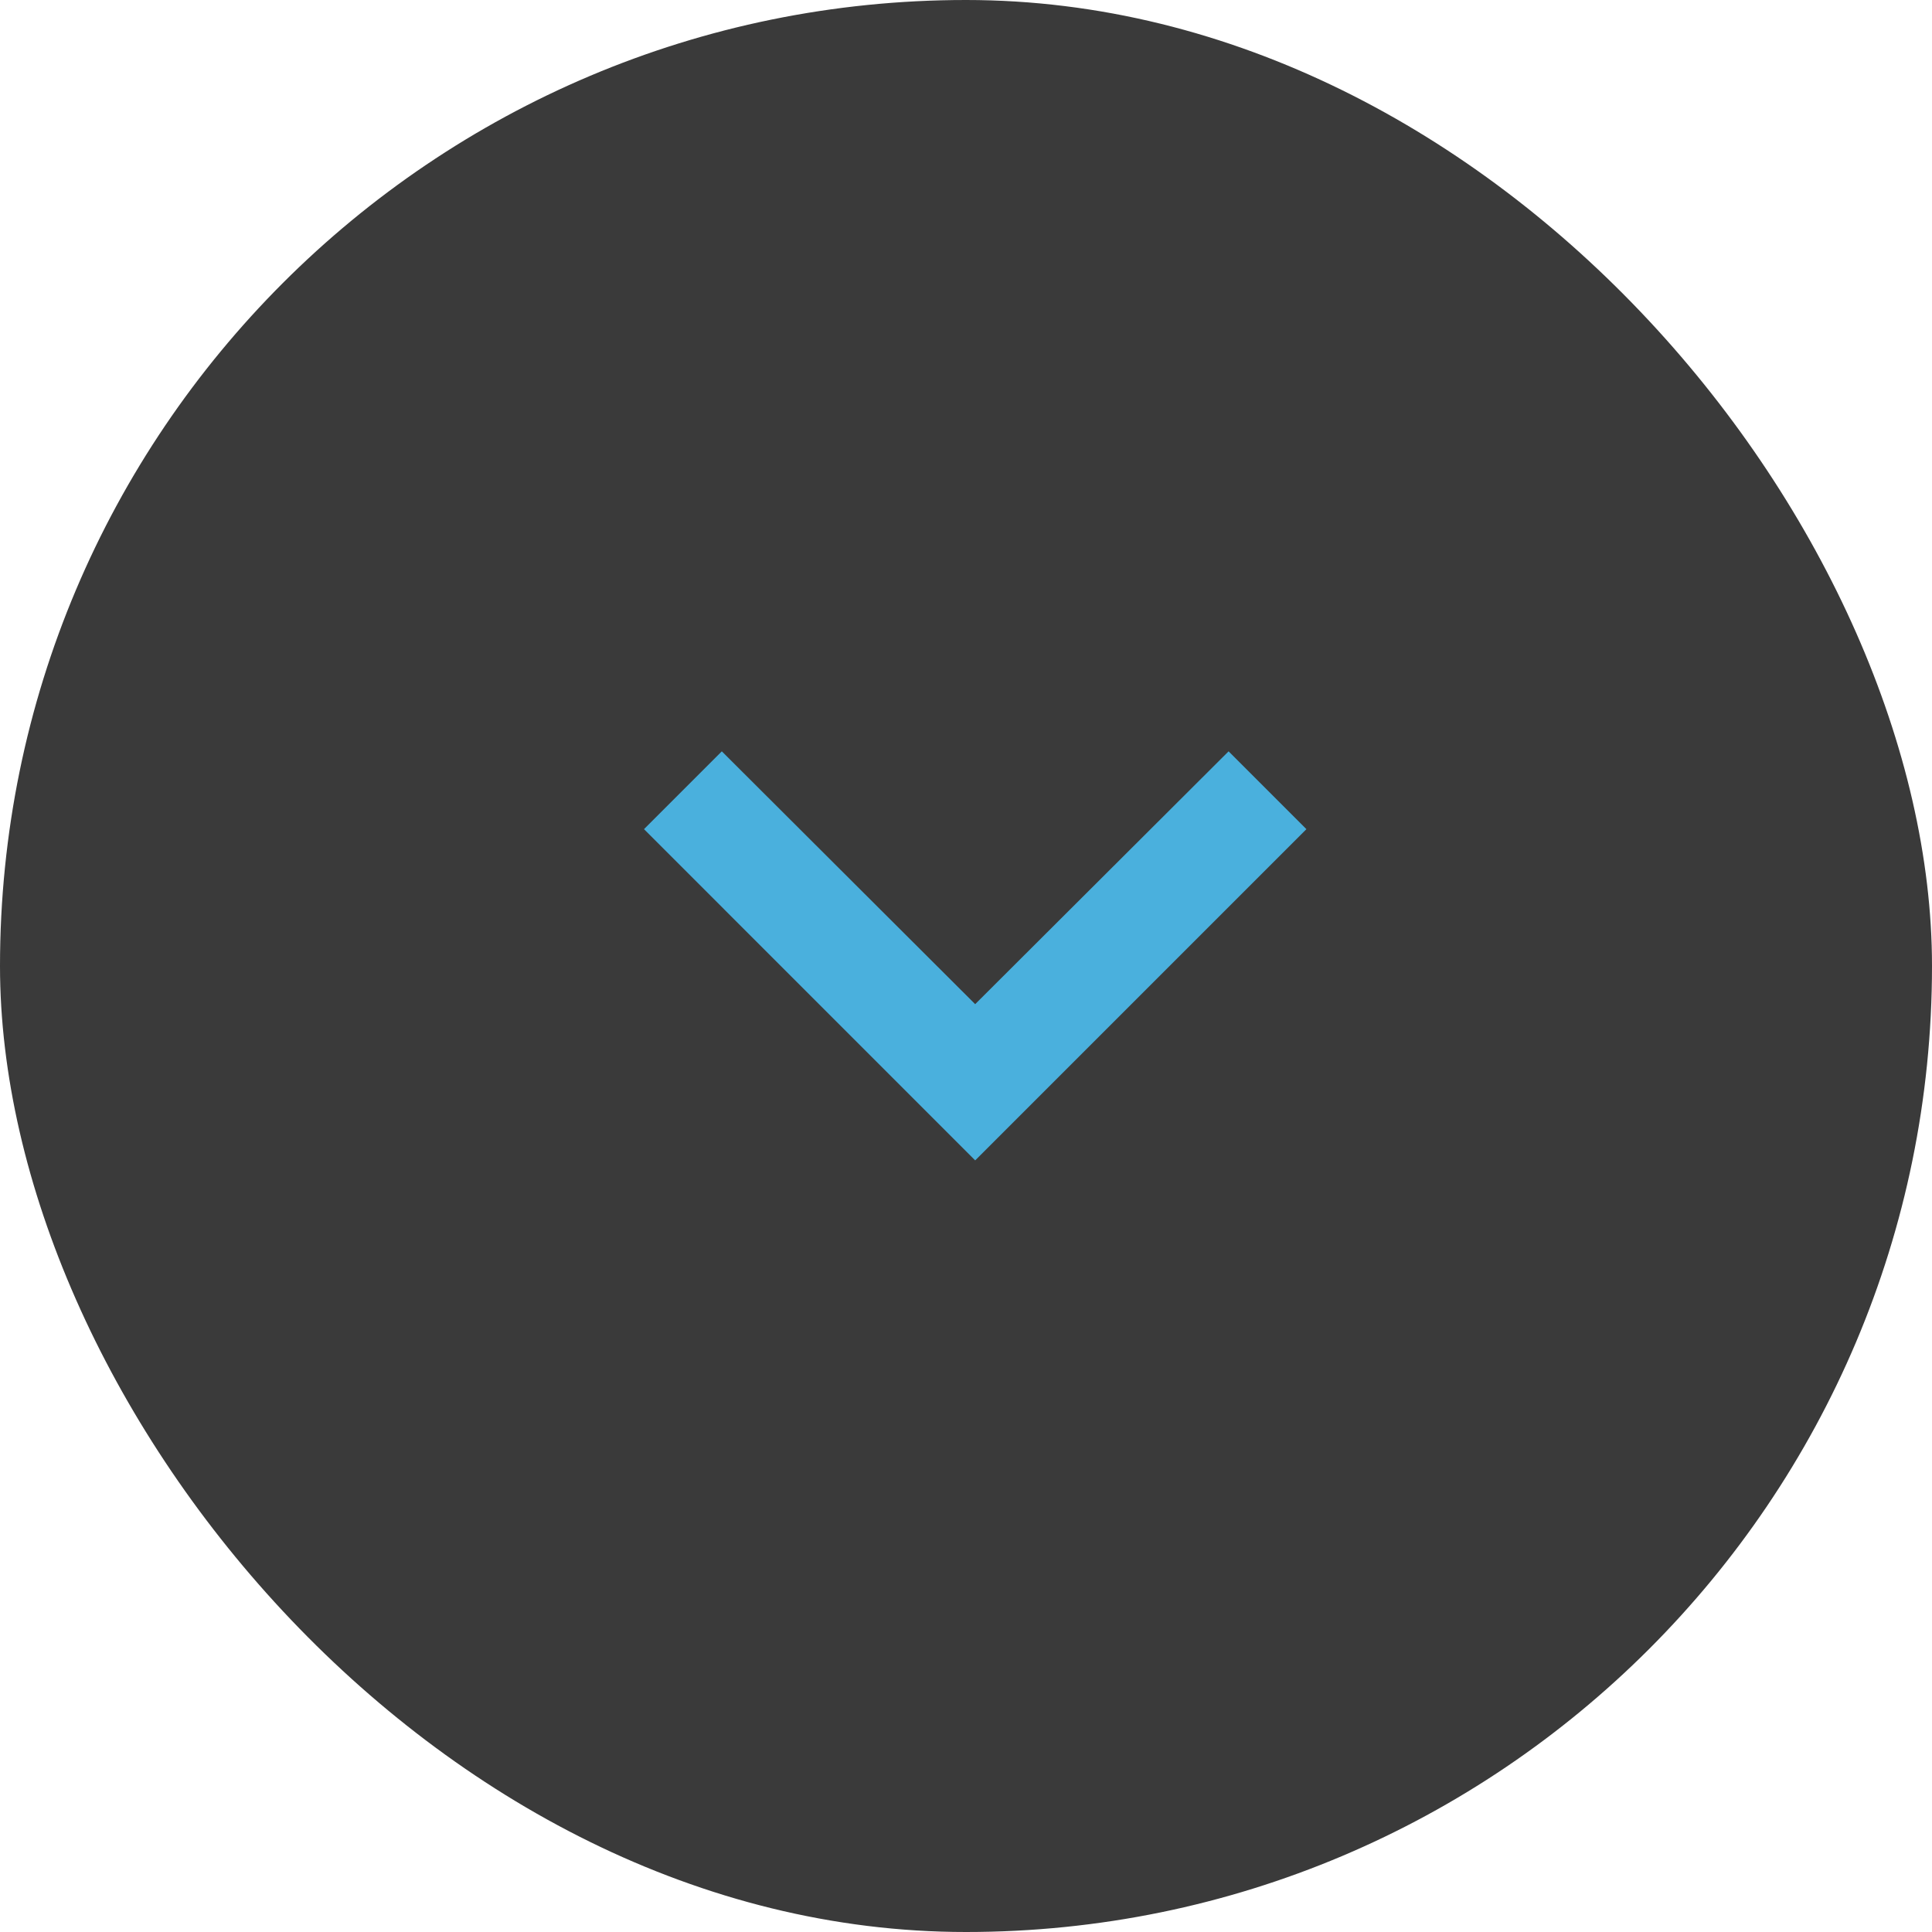 <svg width="36" height="36" viewBox="0 0 36 36" fill="none" xmlns="http://www.w3.org/2000/svg">
<g clip-path="url(#clip0_1405_2735)">
<rect width="36" height="36" rx="18" fill="#3A3A3A"/>
<path d="M13.45 14L18.171 18.711L22.893 14L24.343 15.45L18.171 21.622L12 15.45L13.45 14Z" fill="#4AB0DD"/>
</g>
<defs>
<clipPath id="clip0_1405_2735">
<rect width="36" height="36" rx="18" fill="white"/>
</clipPath>
</defs>
</svg>

